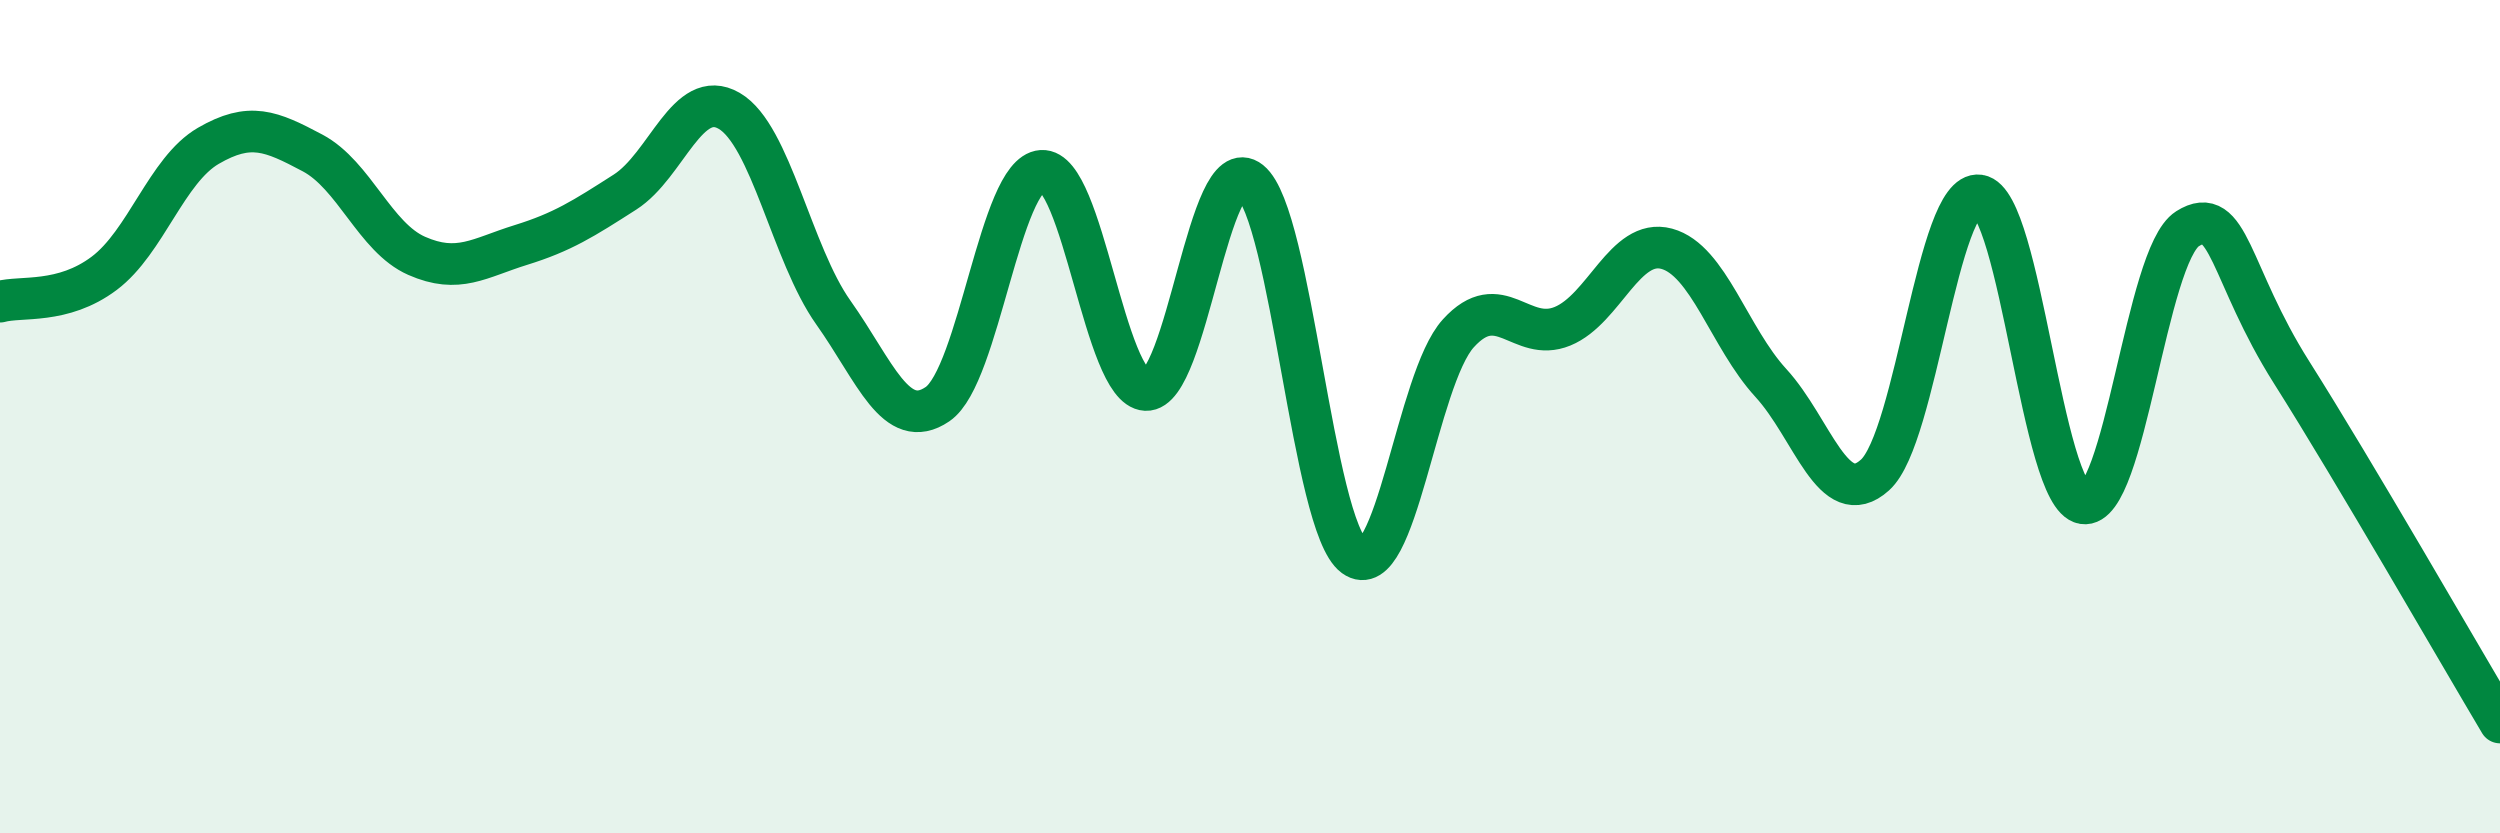 
    <svg width="60" height="20" viewBox="0 0 60 20" xmlns="http://www.w3.org/2000/svg">
      <path
        d="M 0,7.24 C 0.5,7.1 1.5,7.31 2.5,6.56 C 3.5,5.81 4,4.08 5,3.5 C 6,2.92 6.5,3.14 7.5,3.67 C 8.5,4.2 9,5.7 10,6.14 C 11,6.58 11.5,6.19 12.5,5.88 C 13.5,5.57 14,5.25 15,4.61 C 16,3.97 16.5,2.08 17.5,2.66 C 18.5,3.24 19,6.09 20,7.5 C 21,8.91 21.5,10.38 22.5,9.7 C 23.5,9.02 24,4.17 25,4.1 C 26,4.03 26.5,9.31 27.5,9.36 C 28.5,9.41 29,3.55 30,4.35 C 31,5.15 31.5,12.62 32.5,13.35 C 33.5,14.08 34,9.1 35,8 C 36,6.9 36.5,8.24 37.5,7.83 C 38.5,7.42 39,5.7 40,5.97 C 41,6.24 41.5,8.1 42.5,9.19 C 43.5,10.28 44,12.3 45,11.4 C 46,10.5 46.5,4.55 47.5,4.69 C 48.5,4.83 49,11.92 50,12.08 C 51,12.24 51.5,6.12 52.5,5.49 C 53.5,4.86 53.5,6.57 55,8.94 C 56.5,11.31 59,15.66 60,17.34L60 20L0 20Z"
        fill="#008740"
        opacity="0.1"
        stroke-linecap="round"
        stroke-linejoin="round"
      />
      <path
        d="M 0,7.24 C 0.5,7.1 1.5,7.31 2.5,6.56 C 3.5,5.81 4,4.08 5,3.5 C 6,2.92 6.5,3.14 7.5,3.67 C 8.5,4.2 9,5.7 10,6.14 C 11,6.58 11.5,6.19 12.5,5.88 C 13.5,5.57 14,5.25 15,4.61 C 16,3.97 16.5,2.08 17.5,2.66 C 18.5,3.24 19,6.09 20,7.5 C 21,8.91 21.5,10.38 22.5,9.7 C 23.5,9.02 24,4.17 25,4.1 C 26,4.03 26.5,9.31 27.5,9.36 C 28.5,9.41 29,3.55 30,4.35 C 31,5.15 31.5,12.62 32.5,13.35 C 33.5,14.08 34,9.1 35,8 C 36,6.9 36.5,8.24 37.5,7.83 C 38.5,7.42 39,5.7 40,5.97 C 41,6.24 41.5,8.1 42.5,9.19 C 43.5,10.28 44,12.3 45,11.4 C 46,10.5 46.5,4.55 47.5,4.69 C 48.5,4.83 49,11.92 50,12.08 C 51,12.24 51.5,6.12 52.5,5.49 C 53.5,4.86 53.5,6.57 55,8.94 C 56.5,11.31 59,15.66 60,17.34"
        stroke="#008740"
        stroke-width="1"
        fill="none"
        stroke-linecap="round"
        stroke-linejoin="round"
      />
    </svg>
  